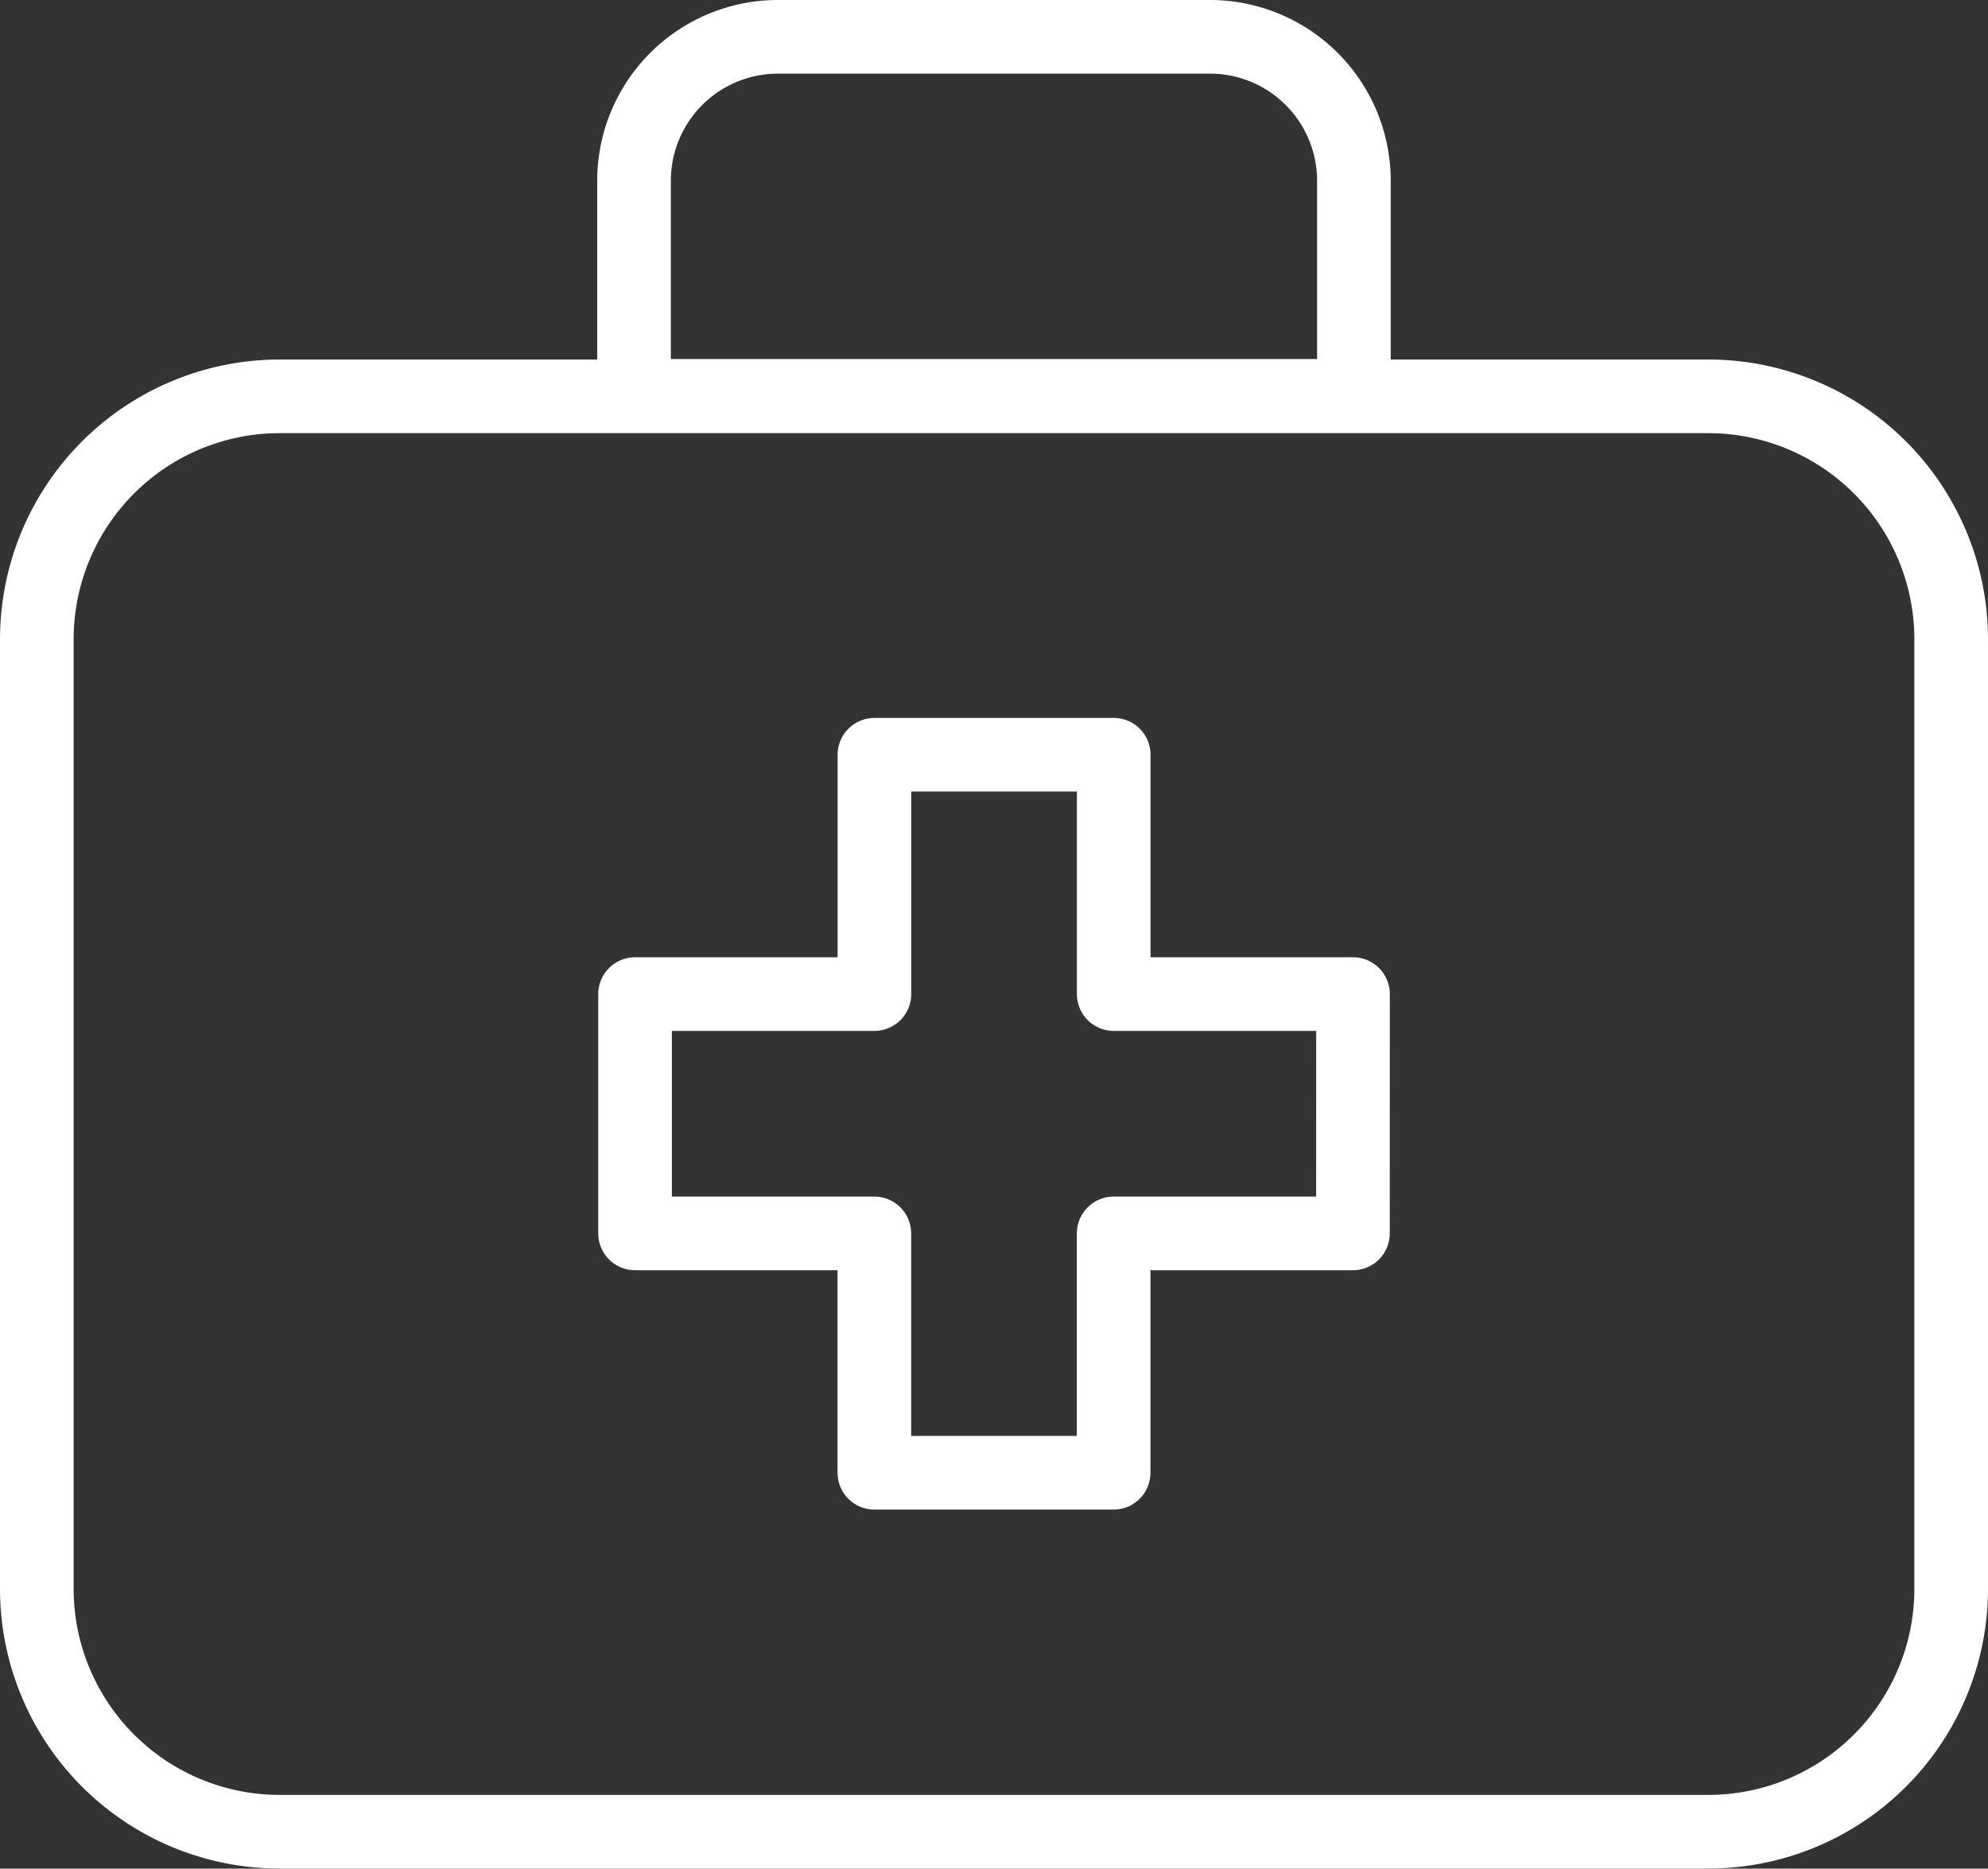 <svg xmlns="http://www.w3.org/2000/svg" width="27" height="25.375" viewBox="0 0 27 25.375">
  <rect x="0" y="0" width="27" height="25.375" fill="#333333" stroke="none"/>
  <g id="Group_4129" data-name="Group 4129" transform="translate(21344.5 6343.417)">
    <path id="path2019" d="M-538.3-462.5H-557.7a3.3,3.3,0,0,1-3.3-3.3v-12.892a3.3,3.3,0,0,1,3.3-3.3H-538.3a3.3,3.3,0,0,1,3.3,3.3V-465.8A3.3,3.3,0,0,1-538.3-462.5Z" transform="translate(-20783 -5856.043)" fill="none" stroke="#fff" stroke-linecap="round" stroke-linejoin="round" stroke-width="1"/>
    <path id="path2023" d="M-185.51,0h-5.866a1.955,1.955,0,0,0-1.956,1.955v2.92h9.777V1.955A1.955,1.955,0,0,0-185.51,0Z" transform="translate(-21142.557 -6342.917)" fill="none" stroke="#fff" stroke-linecap="round" stroke-linejoin="round" stroke-width="1"/>
    <path id="path2027" d="M-231.249-77.083h-3.25v-3.25h-3.25v3.25H-241v3.25h3.25v3.25h3.25v-3.25h3.25Z" transform="translate(-21094.875 -6252.835)" fill="none" stroke="#fff" stroke-linecap="round" stroke-linejoin="round" stroke-width="1"/>
  </g>
</svg>

